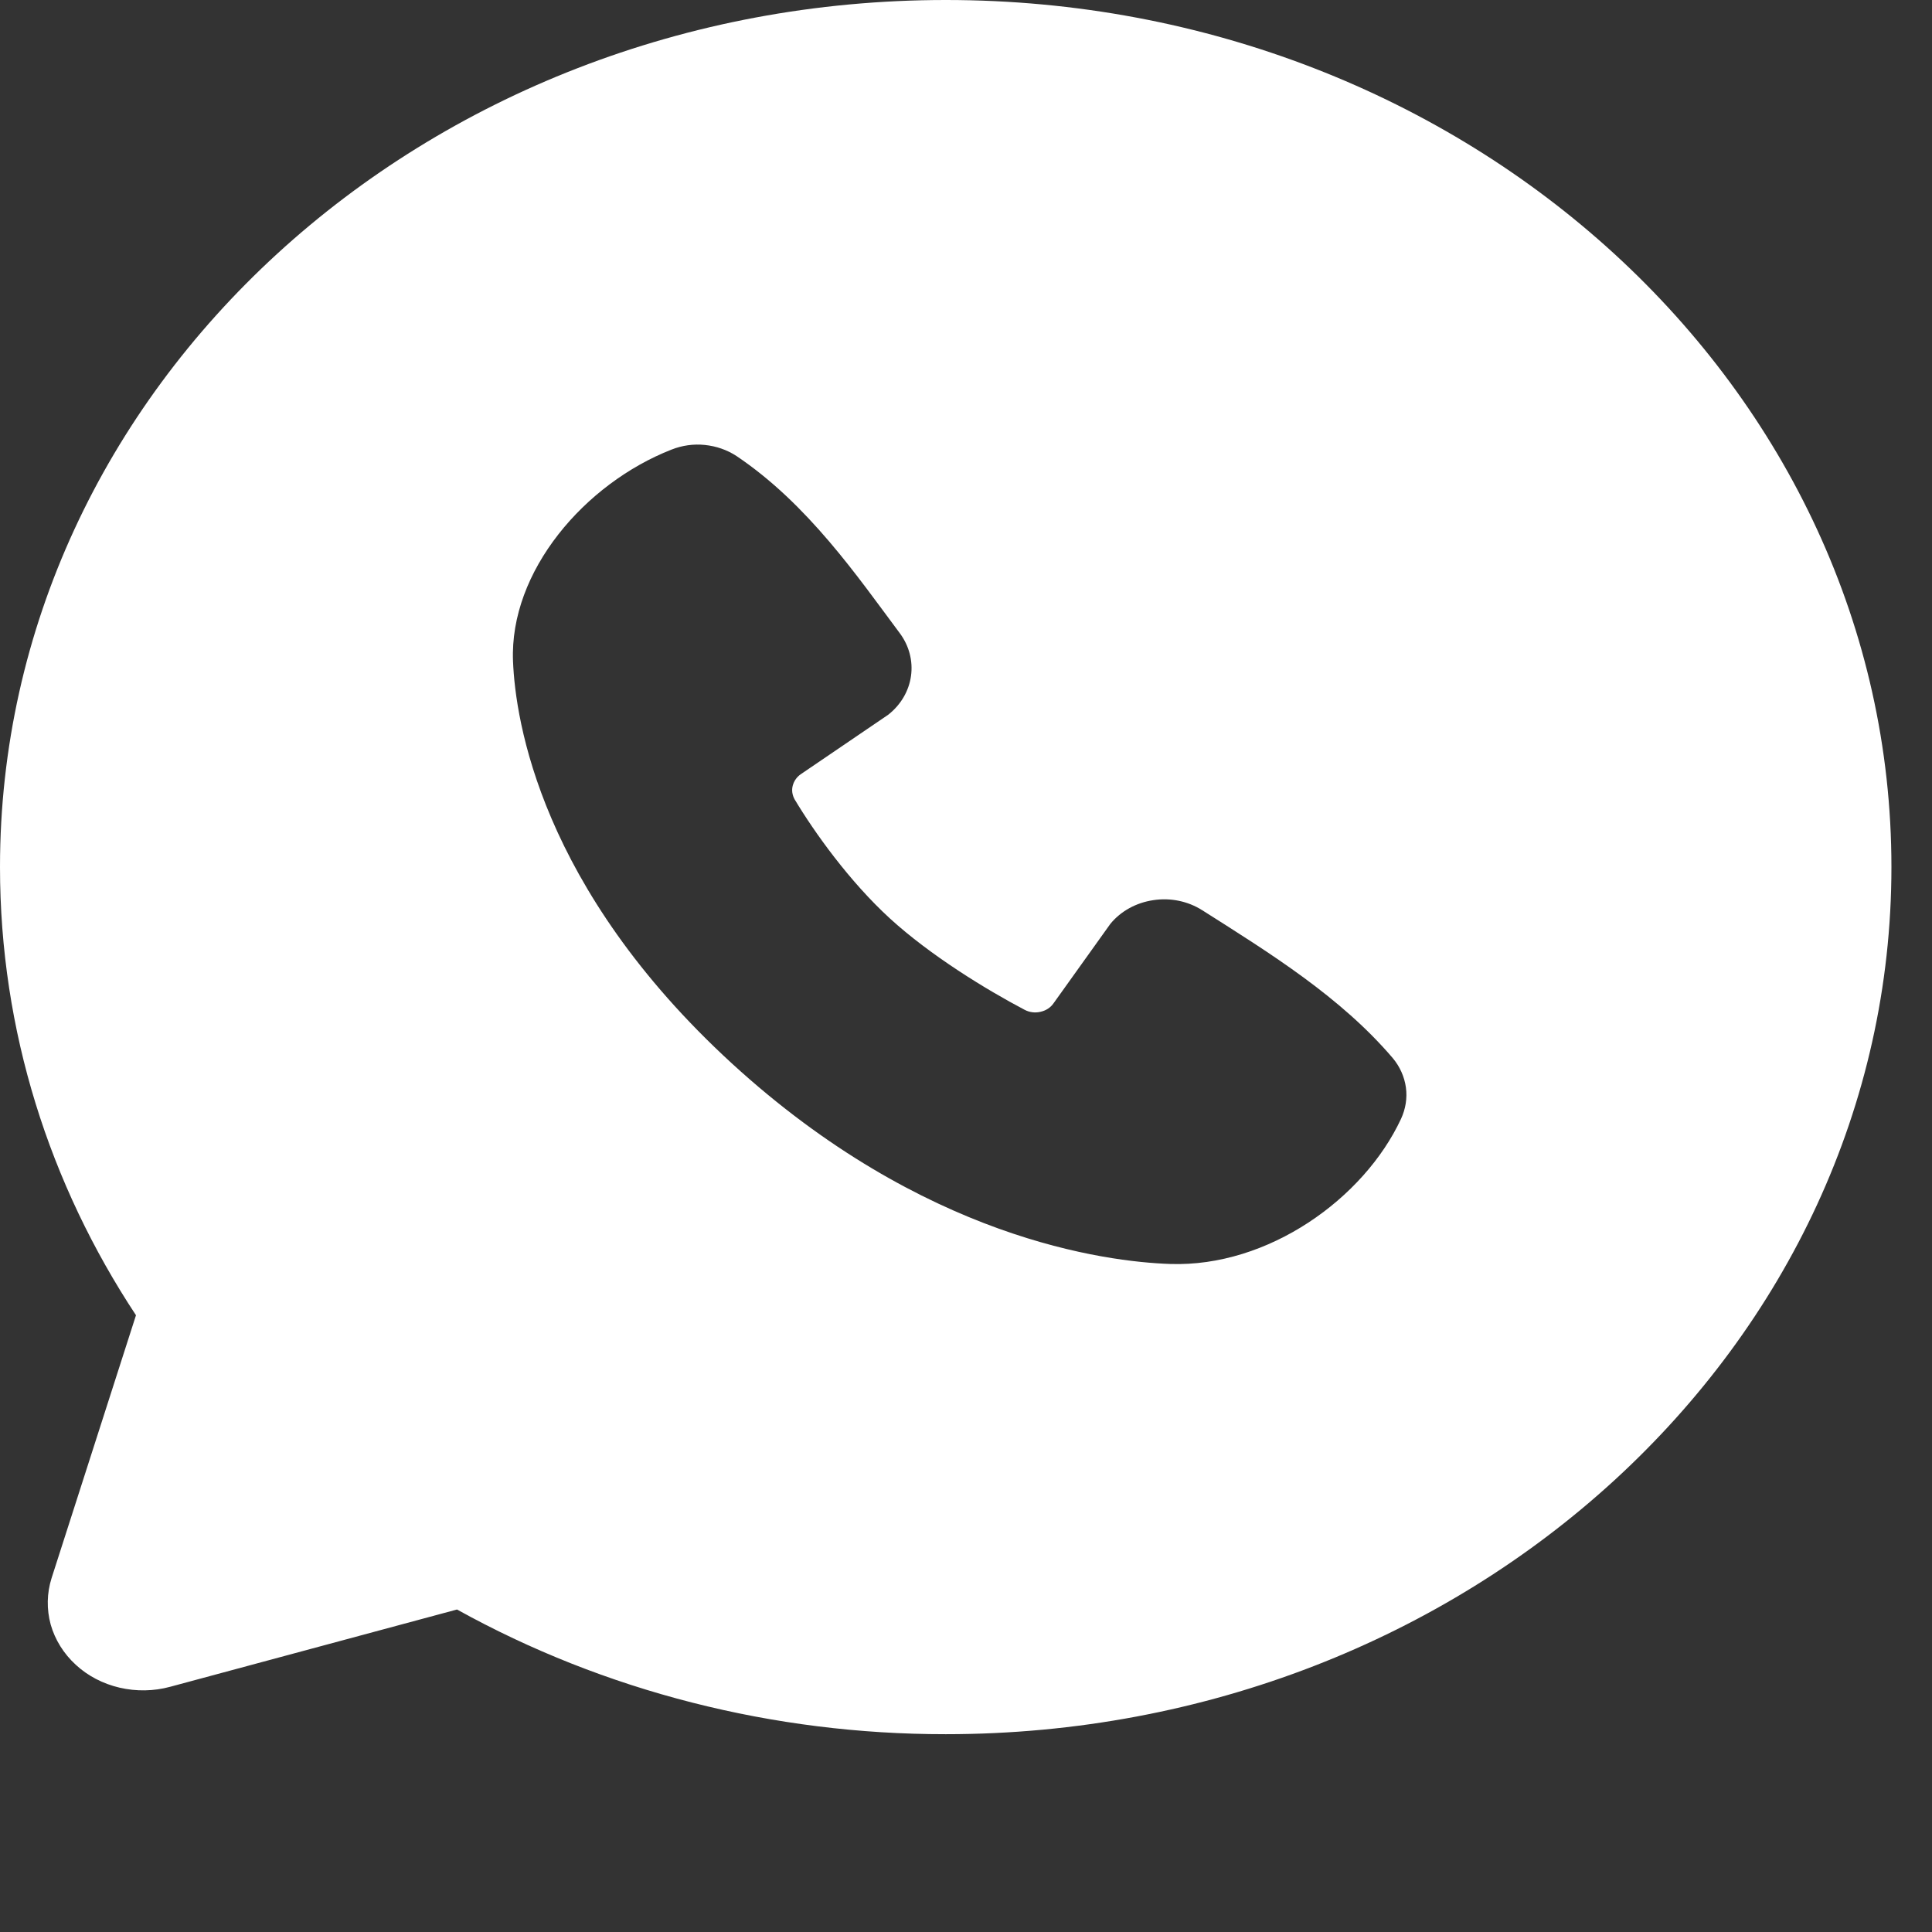 <?xml version="1.0" encoding="UTF-8"?> <svg xmlns="http://www.w3.org/2000/svg" width="13" height="13" viewBox="0 0 13 13" fill="none"><rect x="0" y="0" width="13" height="13" fill="#333333" stroke="none"/><path fill-rule="evenodd" clip-rule="evenodd" d="M6.364 0C2.849 0 0 2.612 0 5.834C0 6.937 0.334 7.97 0.915 8.85L0.347 10.619C0.315 10.72 0.313 10.828 0.341 10.931C0.37 11.033 0.428 11.127 0.51 11.202C0.591 11.277 0.693 11.33 0.805 11.356C0.917 11.382 1.035 11.38 1.145 11.35L3.075 10.83C4.067 11.38 5.204 11.67 6.364 11.669C9.878 11.669 12.727 9.057 12.727 5.834C12.727 2.612 9.878 0 6.364 0ZM4.924 7.155C6.212 8.335 7.44 8.49 7.874 8.505C8.534 8.527 9.177 8.065 9.427 7.529C9.458 7.462 9.47 7.389 9.46 7.317C9.45 7.245 9.419 7.176 9.371 7.119C9.022 6.71 8.551 6.417 8.09 6.125C7.994 6.064 7.876 6.039 7.76 6.057C7.645 6.074 7.541 6.131 7.471 6.217L7.089 6.751C7.069 6.78 7.038 6.8 7.002 6.808C6.966 6.817 6.927 6.812 6.895 6.795C6.636 6.659 6.259 6.428 5.988 6.18C5.716 5.931 5.48 5.601 5.347 5.379C5.331 5.35 5.326 5.318 5.334 5.287C5.342 5.256 5.361 5.228 5.389 5.209L5.977 4.809C6.062 4.742 6.116 4.649 6.13 4.548C6.144 4.447 6.117 4.344 6.054 4.26C5.769 3.878 5.436 3.391 4.955 3.068C4.892 3.027 4.82 3.002 4.743 2.994C4.667 2.986 4.59 2.997 4.519 3.025C3.934 3.254 3.427 3.844 3.452 4.45C3.468 4.848 3.637 5.974 4.924 7.155Z" fill="white"></path></svg> 